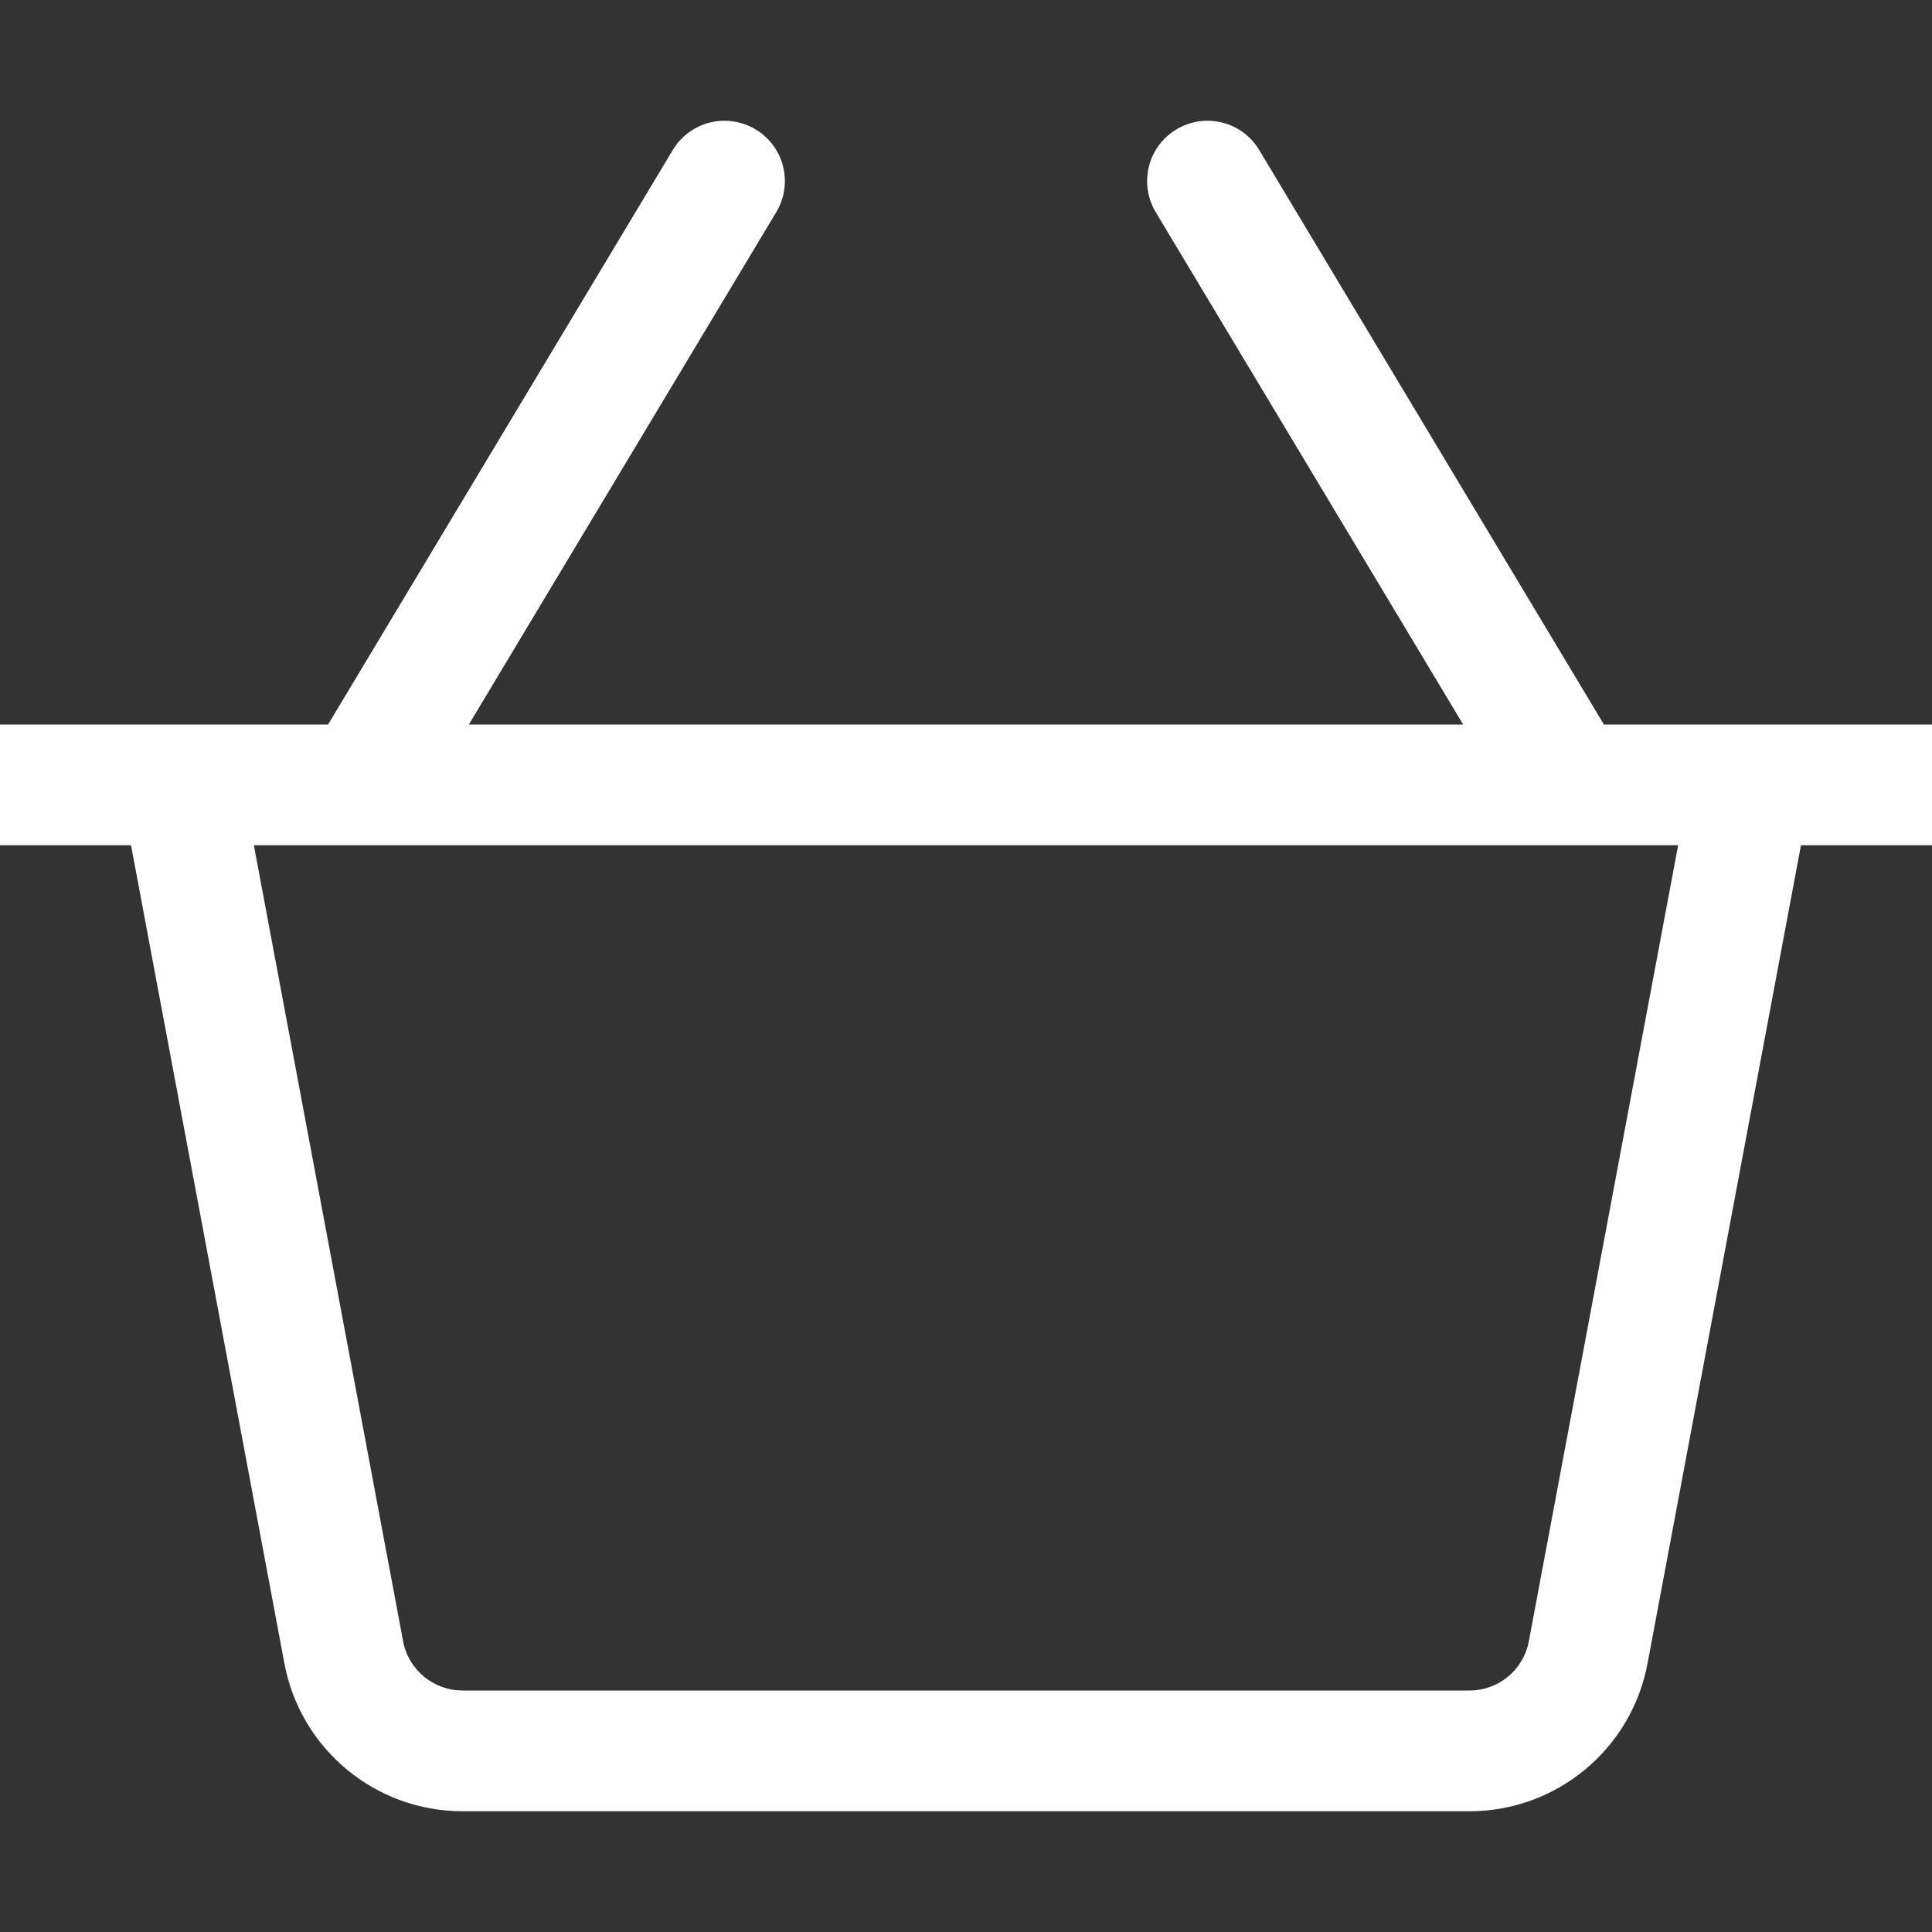 <svg width="28" height="28" viewBox="0 0 28 28" fill="none" xmlns="http://www.w3.org/2000/svg">
<rect x="0" y="0" width="28" height="28" fill="#333333" stroke="none"/>
<g clip-path="url(#clip0_1344_2280)">
<path d="M28 10.5H23.245L18.25 2.175C18.003 1.761 17.465 1.626 17.05 1.875C16.635 2.123 16.501 2.661 16.75 3.075L21.205 10.5H6.795L11.25 3.075C11.499 2.661 11.365 2.123 10.95 1.875C10.534 1.626 9.998 1.761 9.75 2.175L4.755 10.5H0V12.25H1.899L4.122 24.108C4.354 25.349 5.44 26.25 6.703 26.25H21.297C22.56 26.25 23.645 25.349 23.877 24.109L26.101 12.25H28L28 10.5ZM22.157 23.787C22.08 24.2 21.719 24.5 21.297 24.5H6.703C6.281 24.5 5.92 24.2 5.842 23.786L3.679 12.25H24.321L22.157 23.787Z" fill="white"/>
</g>
<defs>
<clipPath id="clip0_1344_2280">
<rect width="28" height="28" fill="white"/>
</clipPath>
</defs>
</svg>
